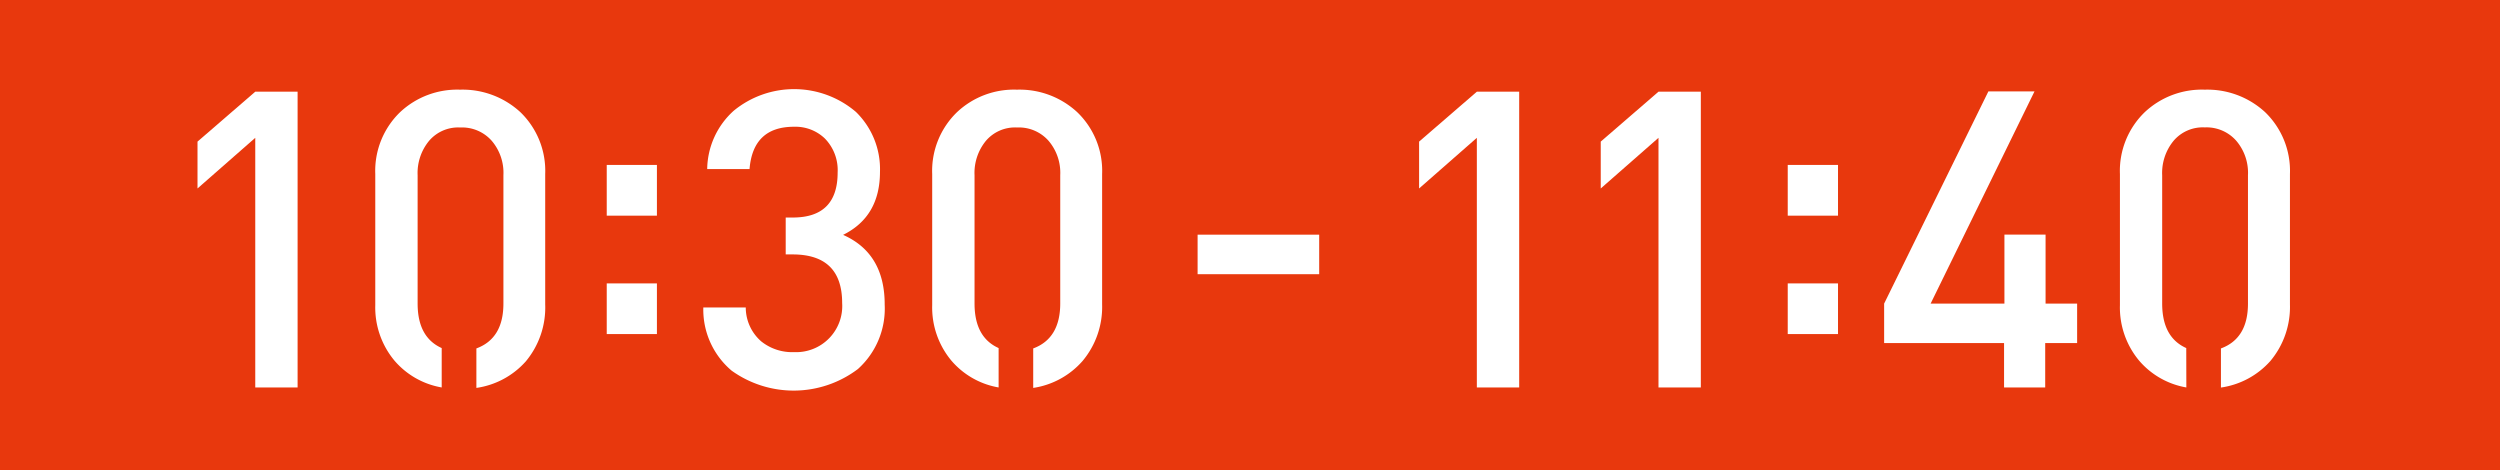 <svg xmlns="http://www.w3.org/2000/svg" viewBox="0 0 271 51"><rect x="0" y="0" width="271" height="51" fill="#333333" stroke="none"/><defs><style>.cls-1{fill:#e8380d;stroke:#e8380d;stroke-miterlimit:10;}.cls-2{fill:#fff;}</style></defs><g id="レイヤー_2" data-name="レイヤー 2"><g id="レイヤー_1-2" data-name="レイヤー 1"><rect class="cls-1" x="0.5" y="0.5" width="270" height="50"/><path class="cls-2" d="M27.67,42V14.94l-6.26,5.49V15.35l6.26-5.41h4.59V42Z"/><path class="cls-2" d="M47.88,42a8.67,8.67,0,0,1-5.13-2.92,9,9,0,0,1-2.07-6V18.86a8.84,8.84,0,0,1,2.7-6.71,9.05,9.05,0,0,1,6.49-2.43,9.24,9.24,0,0,1,6.53,2.43,8.84,8.84,0,0,1,2.7,6.71V33A9.12,9.12,0,0,1,57,39.17a8.84,8.84,0,0,1-5.36,2.88V37.77q2.93-1.08,2.93-4.86V19a5.35,5.35,0,0,0-1.26-3.73,4.29,4.29,0,0,0-3.42-1.45,4.15,4.15,0,0,0-3.38,1.45A5.48,5.48,0,0,0,45.27,19V32.91q0,3.65,2.61,4.82Z"/><path class="cls-2" d="M65.77,23.38v-5.5h5.44v5.5Zm0,12.83V30.72h5.44v5.49Z"/><path class="cls-2" d="M93,40a11.54,11.54,0,0,1-13.69.18,8.66,8.66,0,0,1-3.07-6.85h4.6A4.88,4.88,0,0,0,82.51,37a5.36,5.36,0,0,0,3.56,1.17,5,5,0,0,0,5.22-5.32q0-5.26-5.35-5.27h-.77v-4h.77c3.24,0,4.86-1.63,4.86-4.87A4.9,4.9,0,0,0,89.4,15a4.6,4.6,0,0,0-3.33-1.26q-4.45,0-4.82,4.59H76.66A8.65,8.65,0,0,1,79.54,12a10.32,10.32,0,0,1,13.24.13,8.65,8.65,0,0,1,2.61,6.49c0,3.24-1.33,5.52-4,6.84q4.52,2,4.51,7.57A8.79,8.79,0,0,1,93,40Z"/><path class="cls-2" d="M108.25,42a8.67,8.67,0,0,1-5.13-2.92,9,9,0,0,1-2.07-6V18.86a8.84,8.84,0,0,1,2.7-6.71,9,9,0,0,1,6.48-2.43,9.2,9.2,0,0,1,6.53,2.43,8.81,8.81,0,0,1,2.71,6.71V33a9.12,9.12,0,0,1-2.12,6.13A8.84,8.84,0,0,1,112,42.05V37.77q2.92-1.08,2.93-4.86V19a5.35,5.35,0,0,0-1.26-3.73,4.29,4.29,0,0,0-3.43-1.45,4.14,4.14,0,0,0-3.37,1.45A5.48,5.48,0,0,0,105.64,19V32.91q0,3.65,2.61,4.82Z"/><path class="cls-2" d="M129.82,29.72V25.44H143v4.28Z"/><path class="cls-2" d="M160.09,42V14.94l-6.26,5.49V15.35l6.26-5.41h4.59V42Z"/><path class="cls-2" d="M179.78,42V14.94l-6.26,5.49V15.35l6.26-5.41h4.59V42Z"/><path class="cls-2" d="M193.79,23.38v-5.5h5.45v5.5Zm0,12.83V30.72h5.45v5.49Z"/><path class="cls-2" d="M221.7,37.19V42h-4.46V37.19h-13V32.91l11.3-23h5l-11.26,23h8V25.43h4.46v7.48h3.42v4.28Z"/><path class="cls-2" d="M237,42a8.67,8.67,0,0,1-5.13-2.92,9,9,0,0,1-2.07-6V18.86a8.84,8.84,0,0,1,2.7-6.71A9.05,9.05,0,0,1,239,9.72a9.24,9.24,0,0,1,6.53,2.43,8.84,8.84,0,0,1,2.7,6.71V33a9.12,9.12,0,0,1-2.12,6.13,8.84,8.84,0,0,1-5.36,2.88V37.77q2.93-1.08,2.93-4.86V19a5.35,5.35,0,0,0-1.26-3.73A4.29,4.29,0,0,0,239,13.81a4.15,4.15,0,0,0-3.38,1.45A5.48,5.48,0,0,0,234.38,19V32.91q0,3.65,2.61,4.82Z"/></g></g></svg>